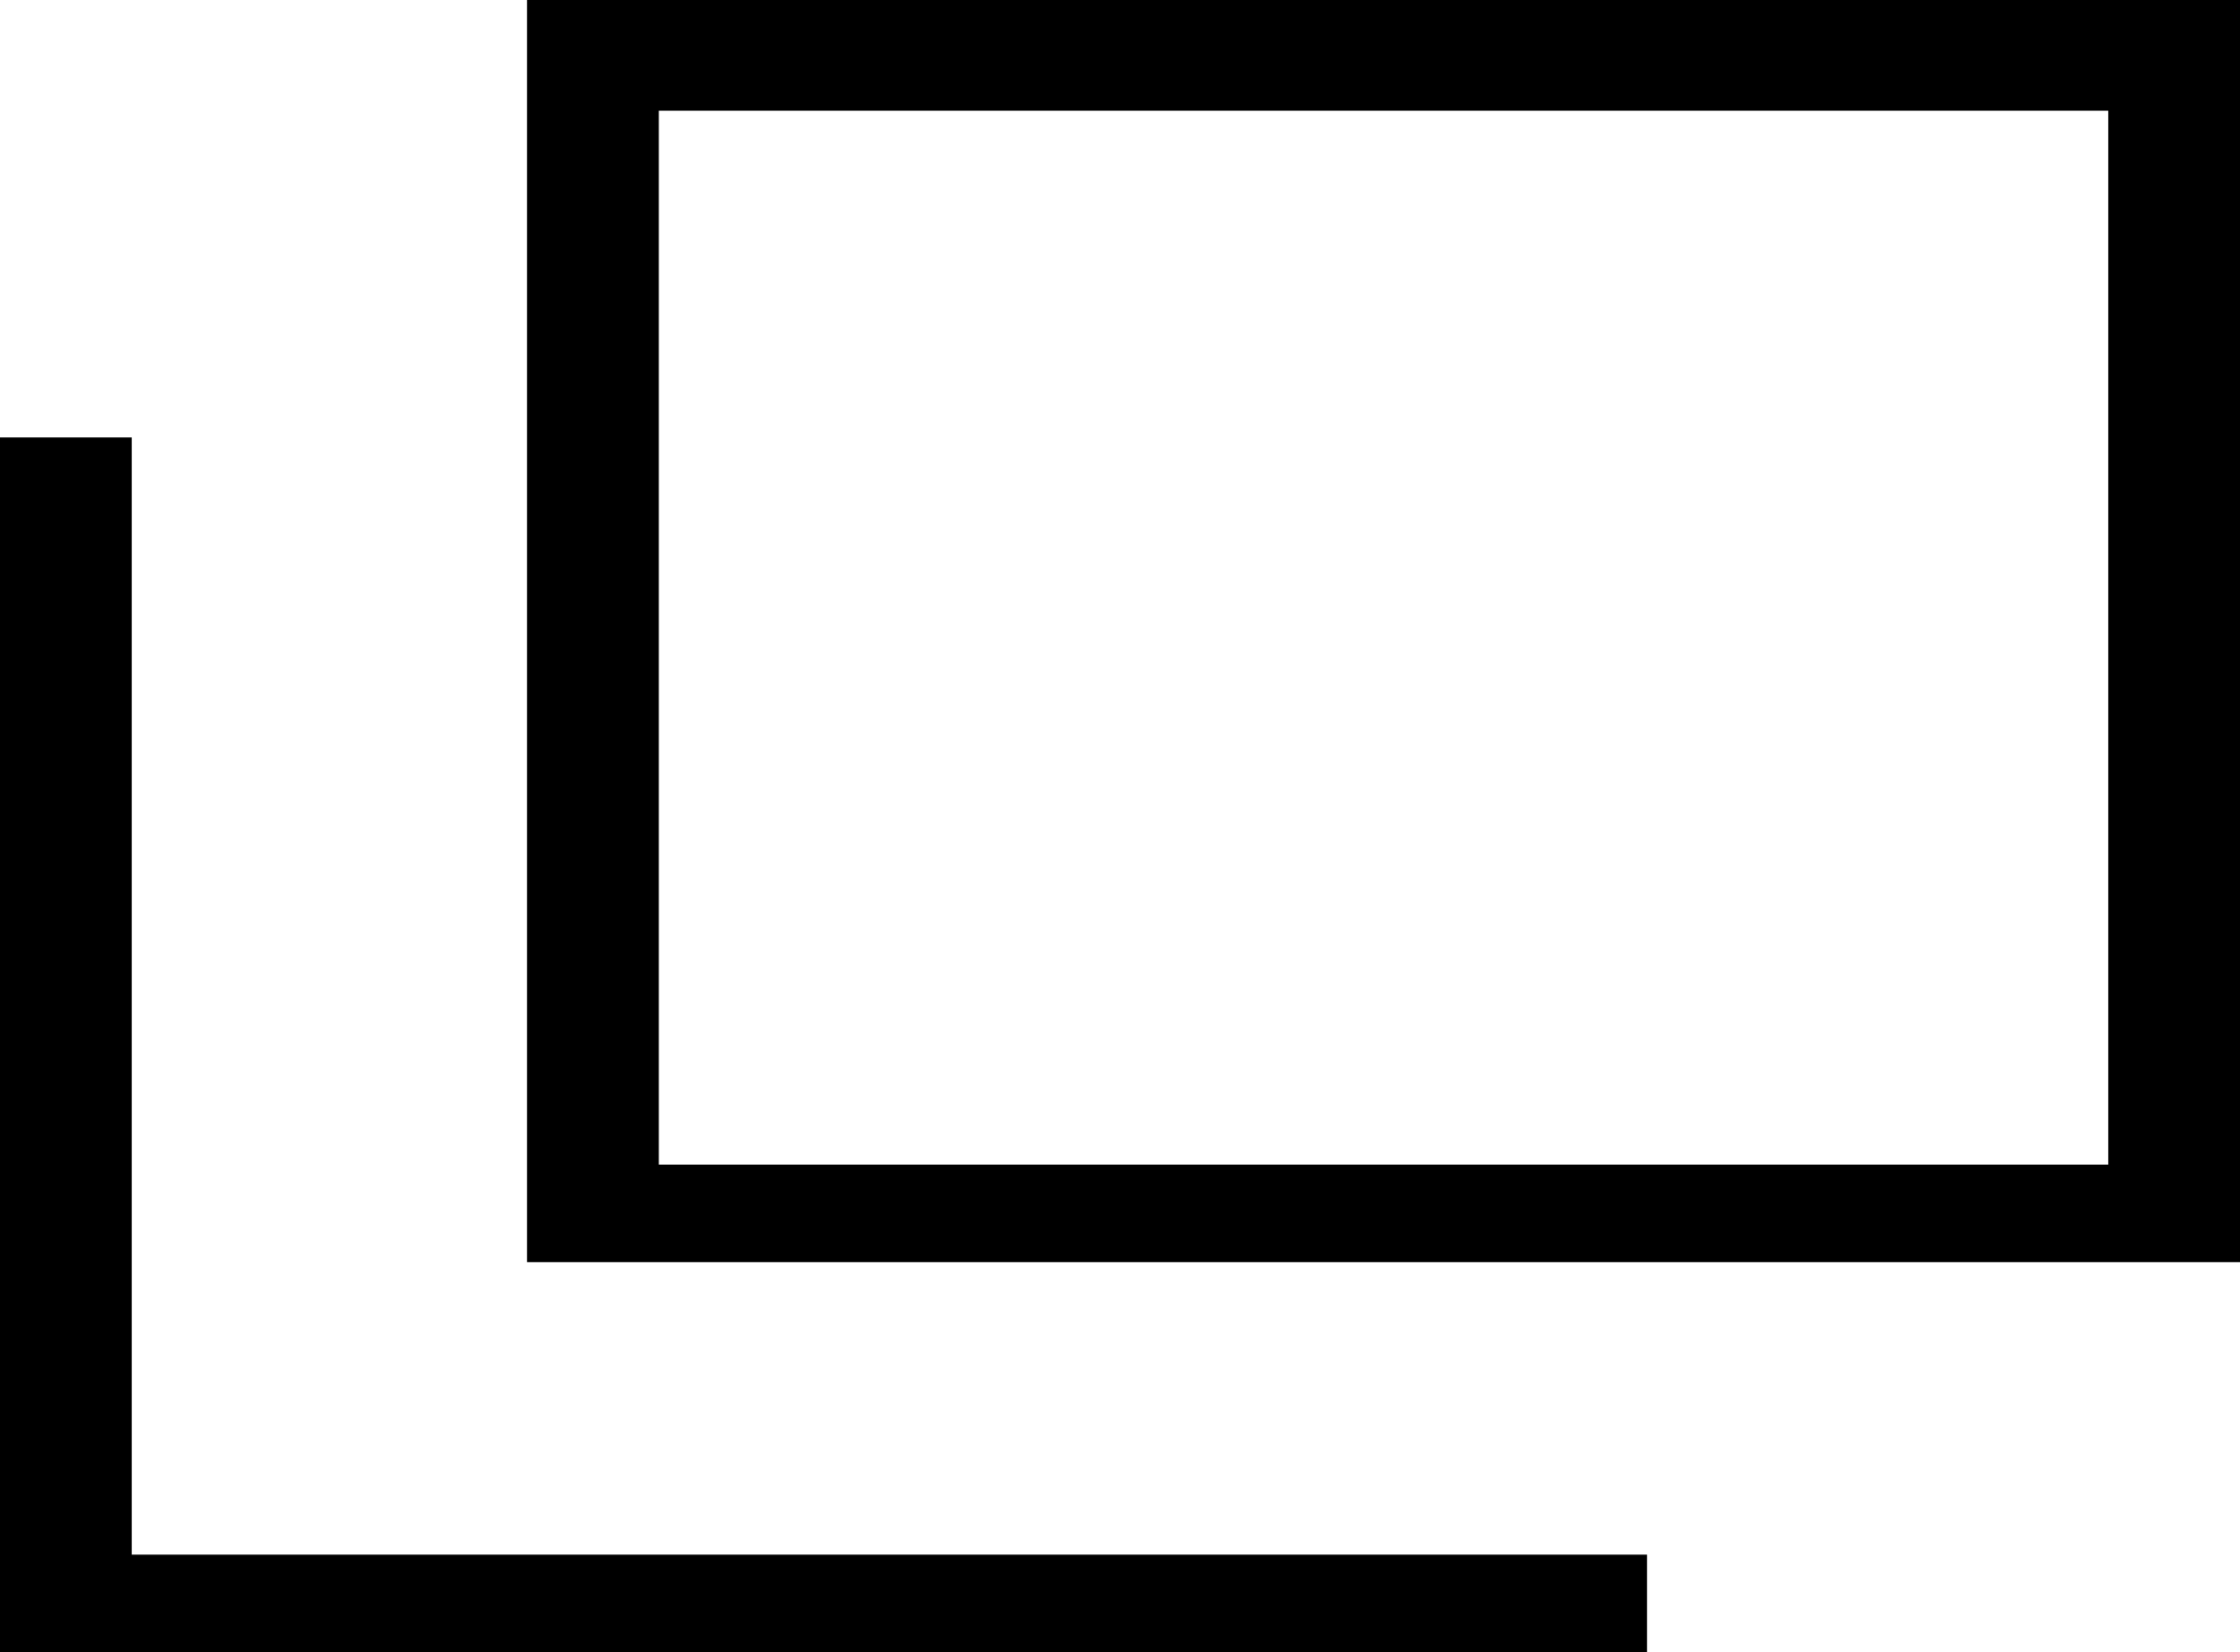 <svg xmlns="http://www.w3.org/2000/svg" viewBox="0 0 8.5 6.27"><g id="レイヤー_2" data-name="レイヤー 2"><g id="レイヤー_1-2" data-name="レイヤー 1"><path d="M8.5,4.79H2V0H8.5Zm-6-.37H8v-4H2.5Z"/><polygon points="6.25 6.27 0 6.27 0 1.66 0.5 1.66 0.5 5.9 6.25 5.9 6.25 6.27"/></g></g></svg>